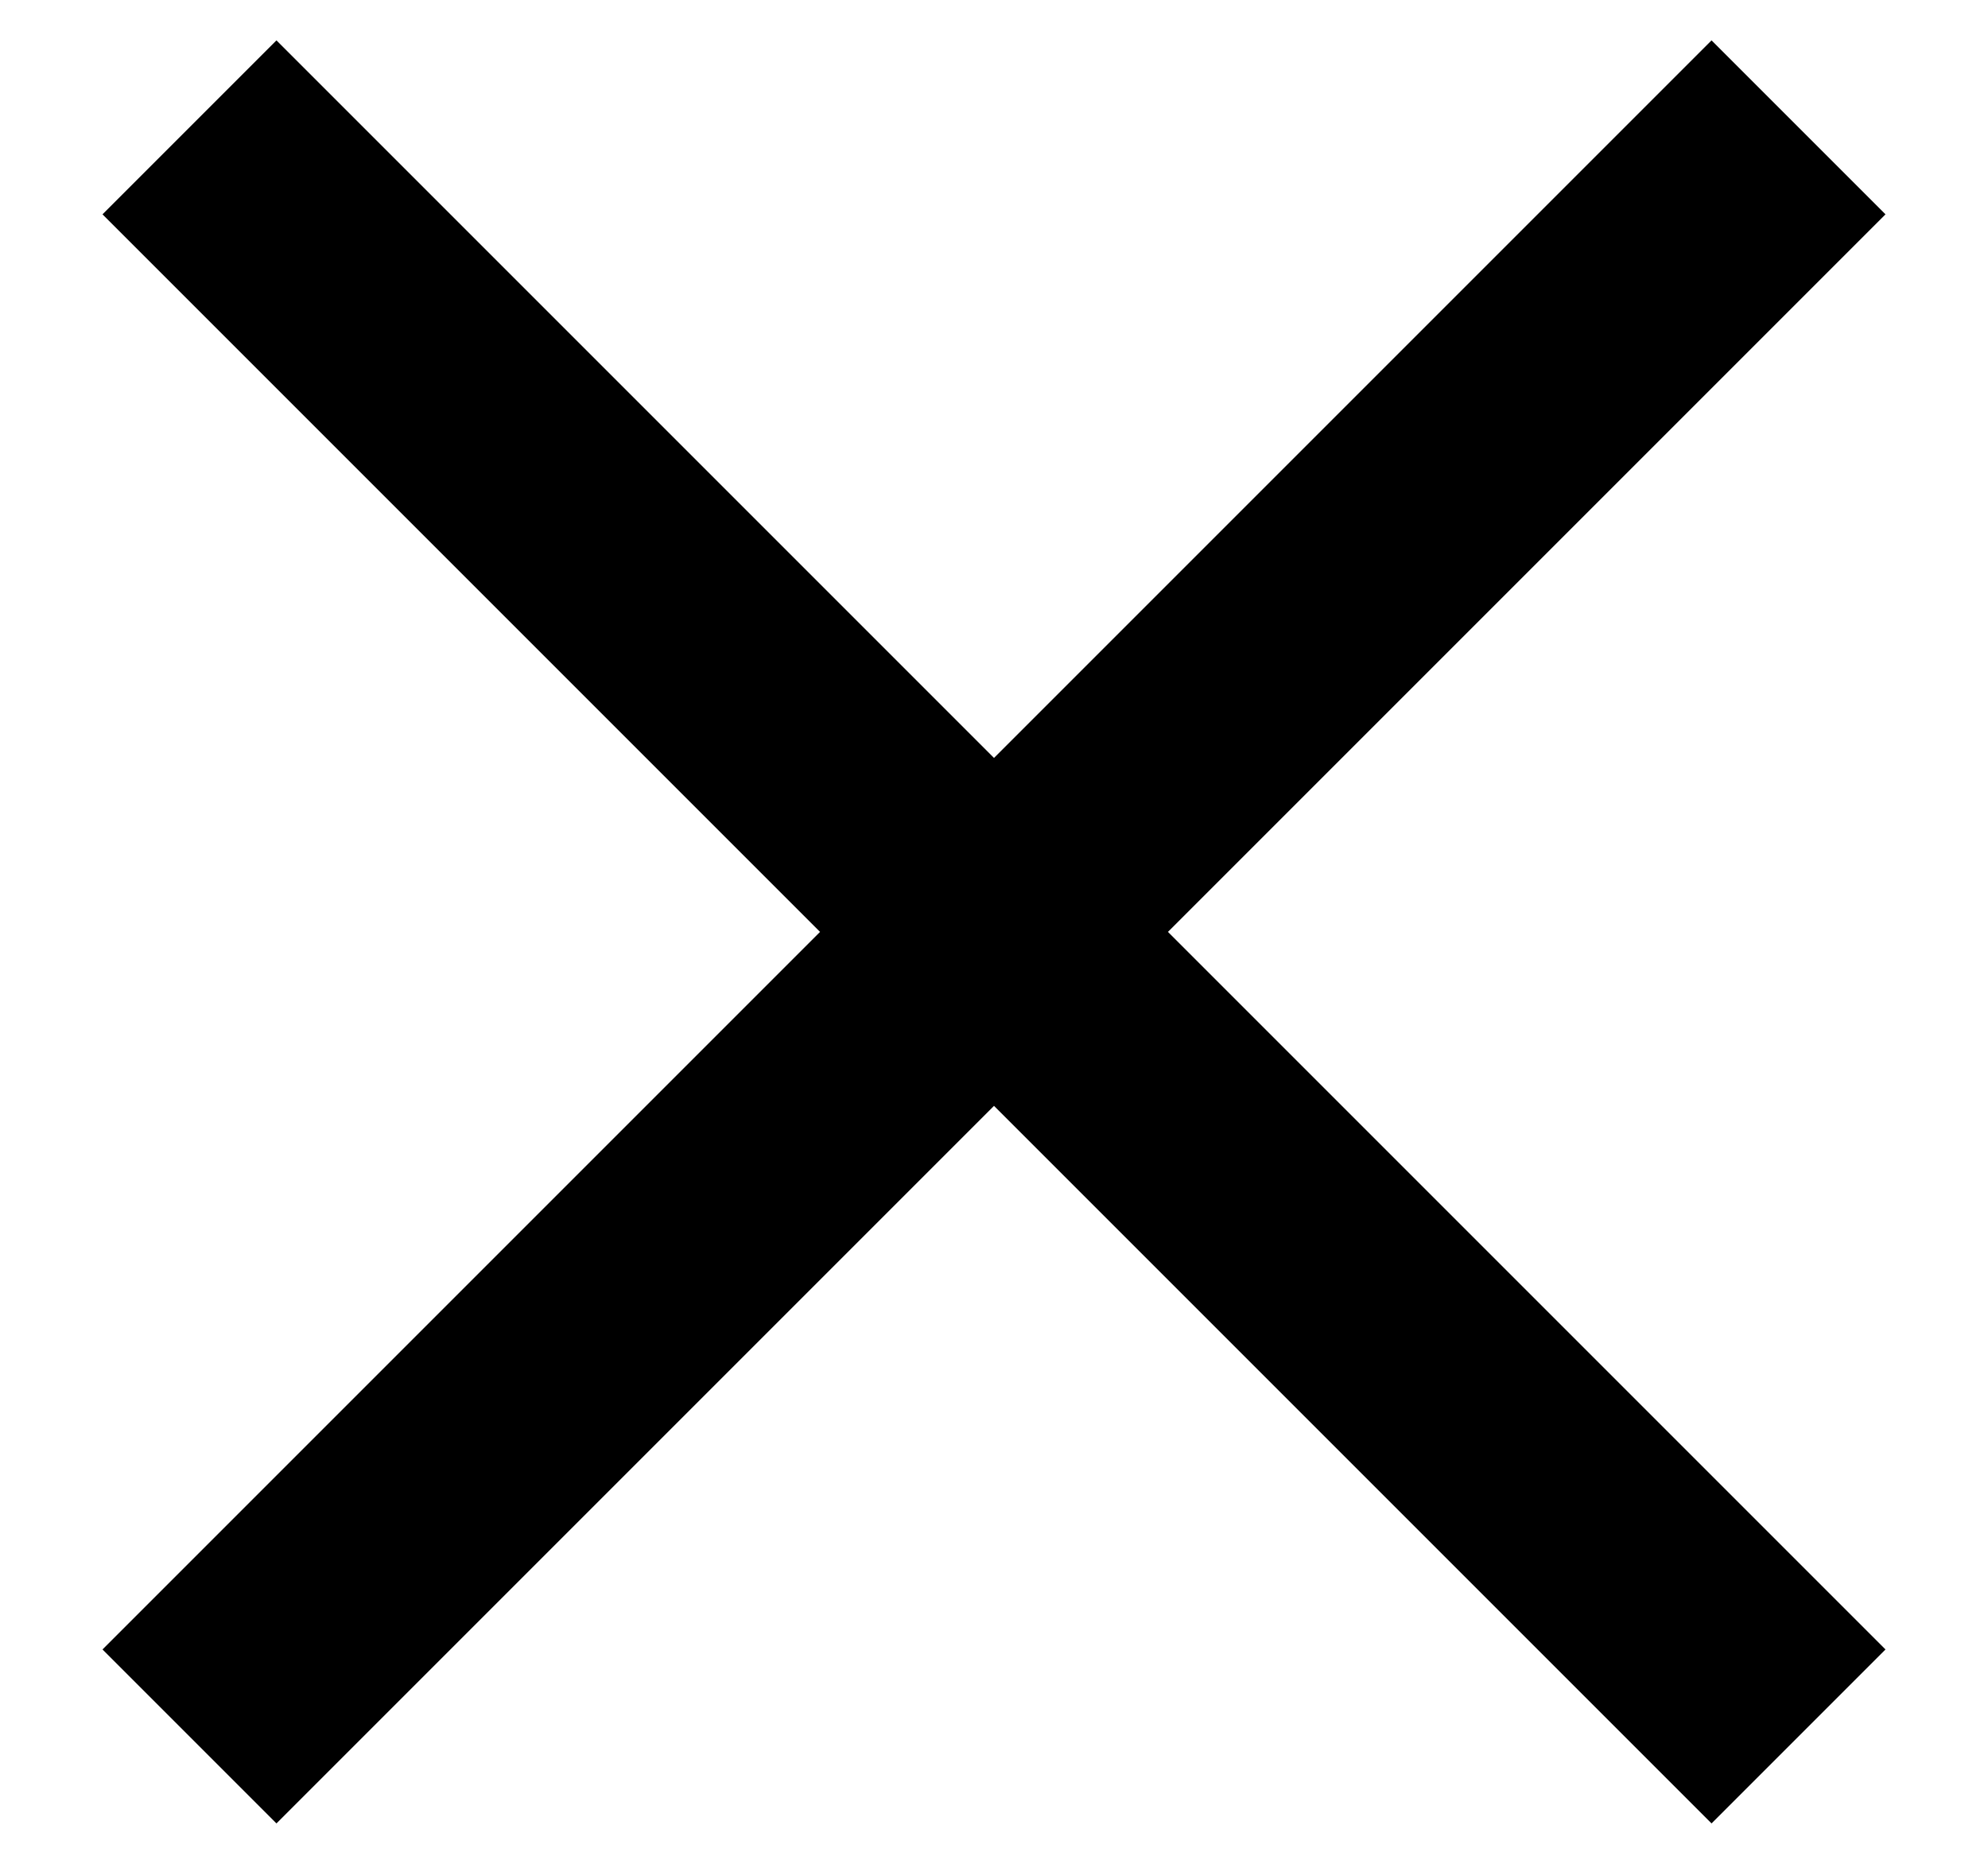 <svg width="16" height="15" viewBox="0 0 16 15" fill="none" xmlns="http://www.w3.org/2000/svg">
<path d="M2.225 14.675L0.825 13.275L6.6 7.5L0.825 1.725L2.225 0.325L8 6.1L13.775 0.325L15.175 1.725L9.4 7.5L15.175 13.275L13.775 14.675L8 8.9L2.225 14.675Z" fill="black"/>
</svg>
